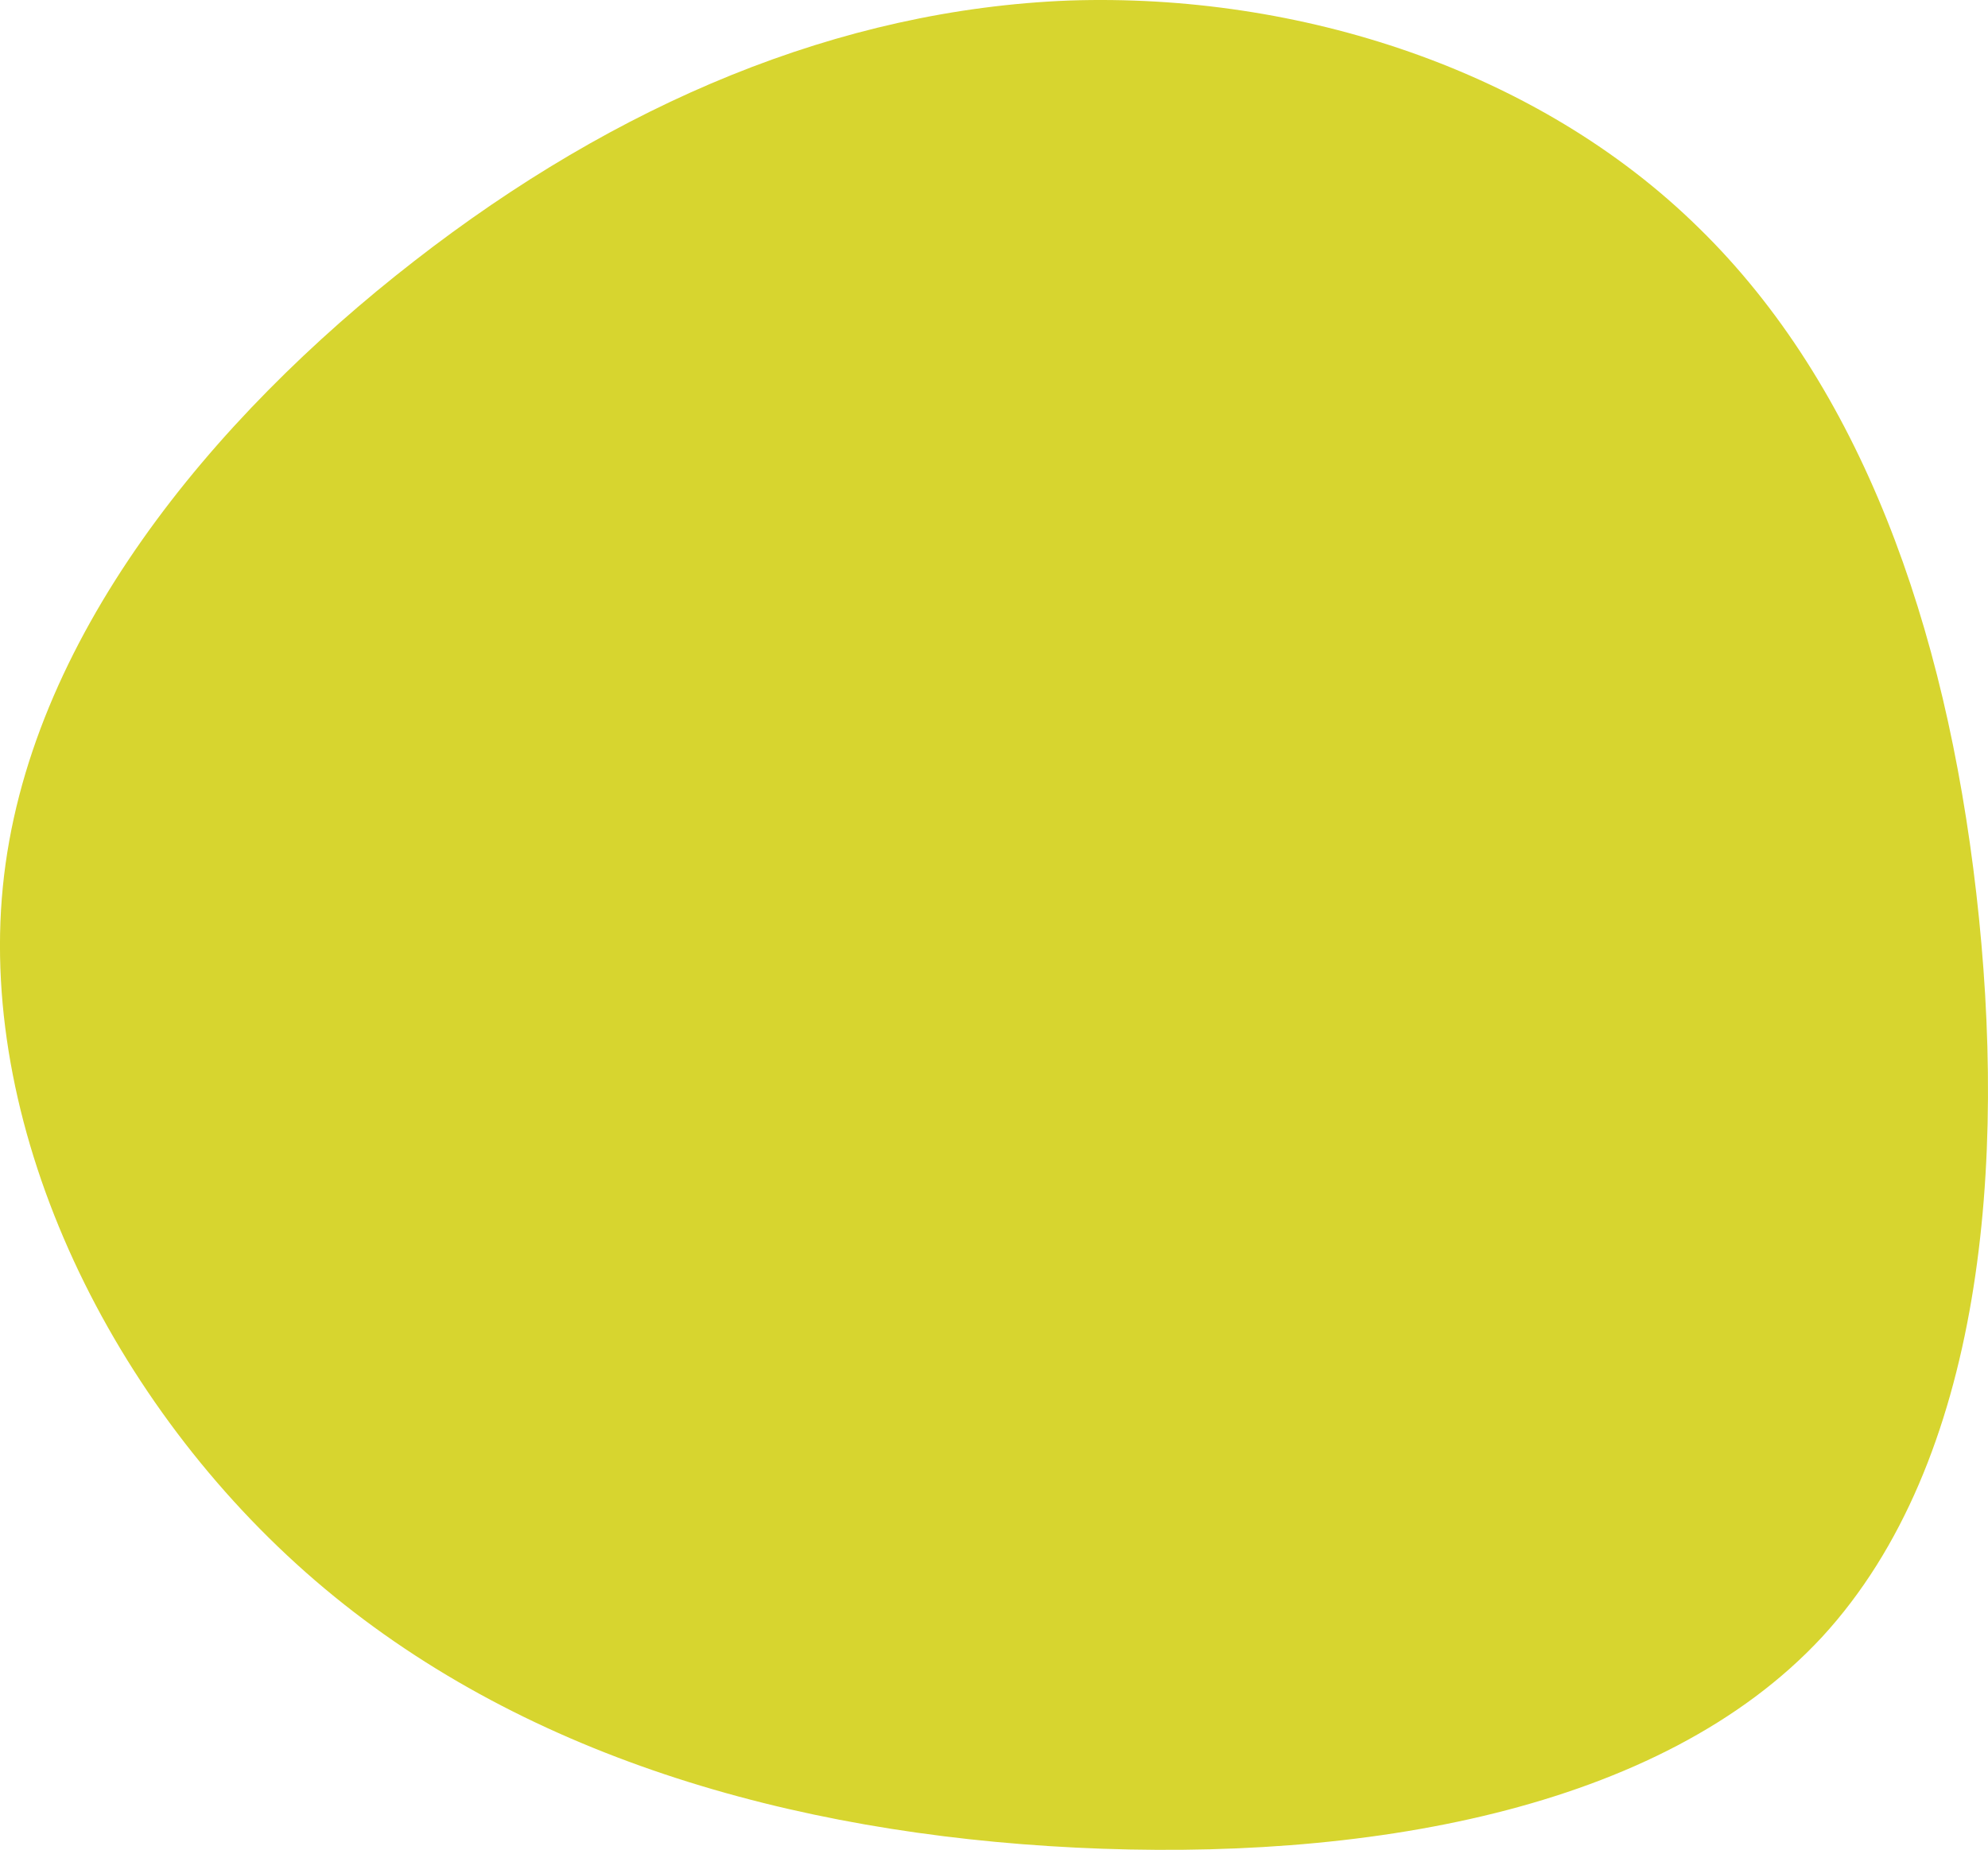 <svg xmlns="http://www.w3.org/2000/svg" width="226.191" height="210.524" viewBox="0 0 226.191 210.524">
  <path id="hero_green_blob" d="M110.661-41.207c18.419,17.98,28.067,45.17,31.575,75.721s.877,64.612-17.542,84.638c-18.419,19.881-52.479,25.582-84.931,23.974S-23.679,132.6-46.775,112.721-85.074,61.85-82.3,33.783s23.827-53.356,46.778-71.19c23.1-17.98,48.386-28.651,74.552-29.675C65.2-67.958,92.389-59.187,110.661-41.207Z" transform="translate(82.623 67.141)" fill="#d7d52f"/>
</svg>
